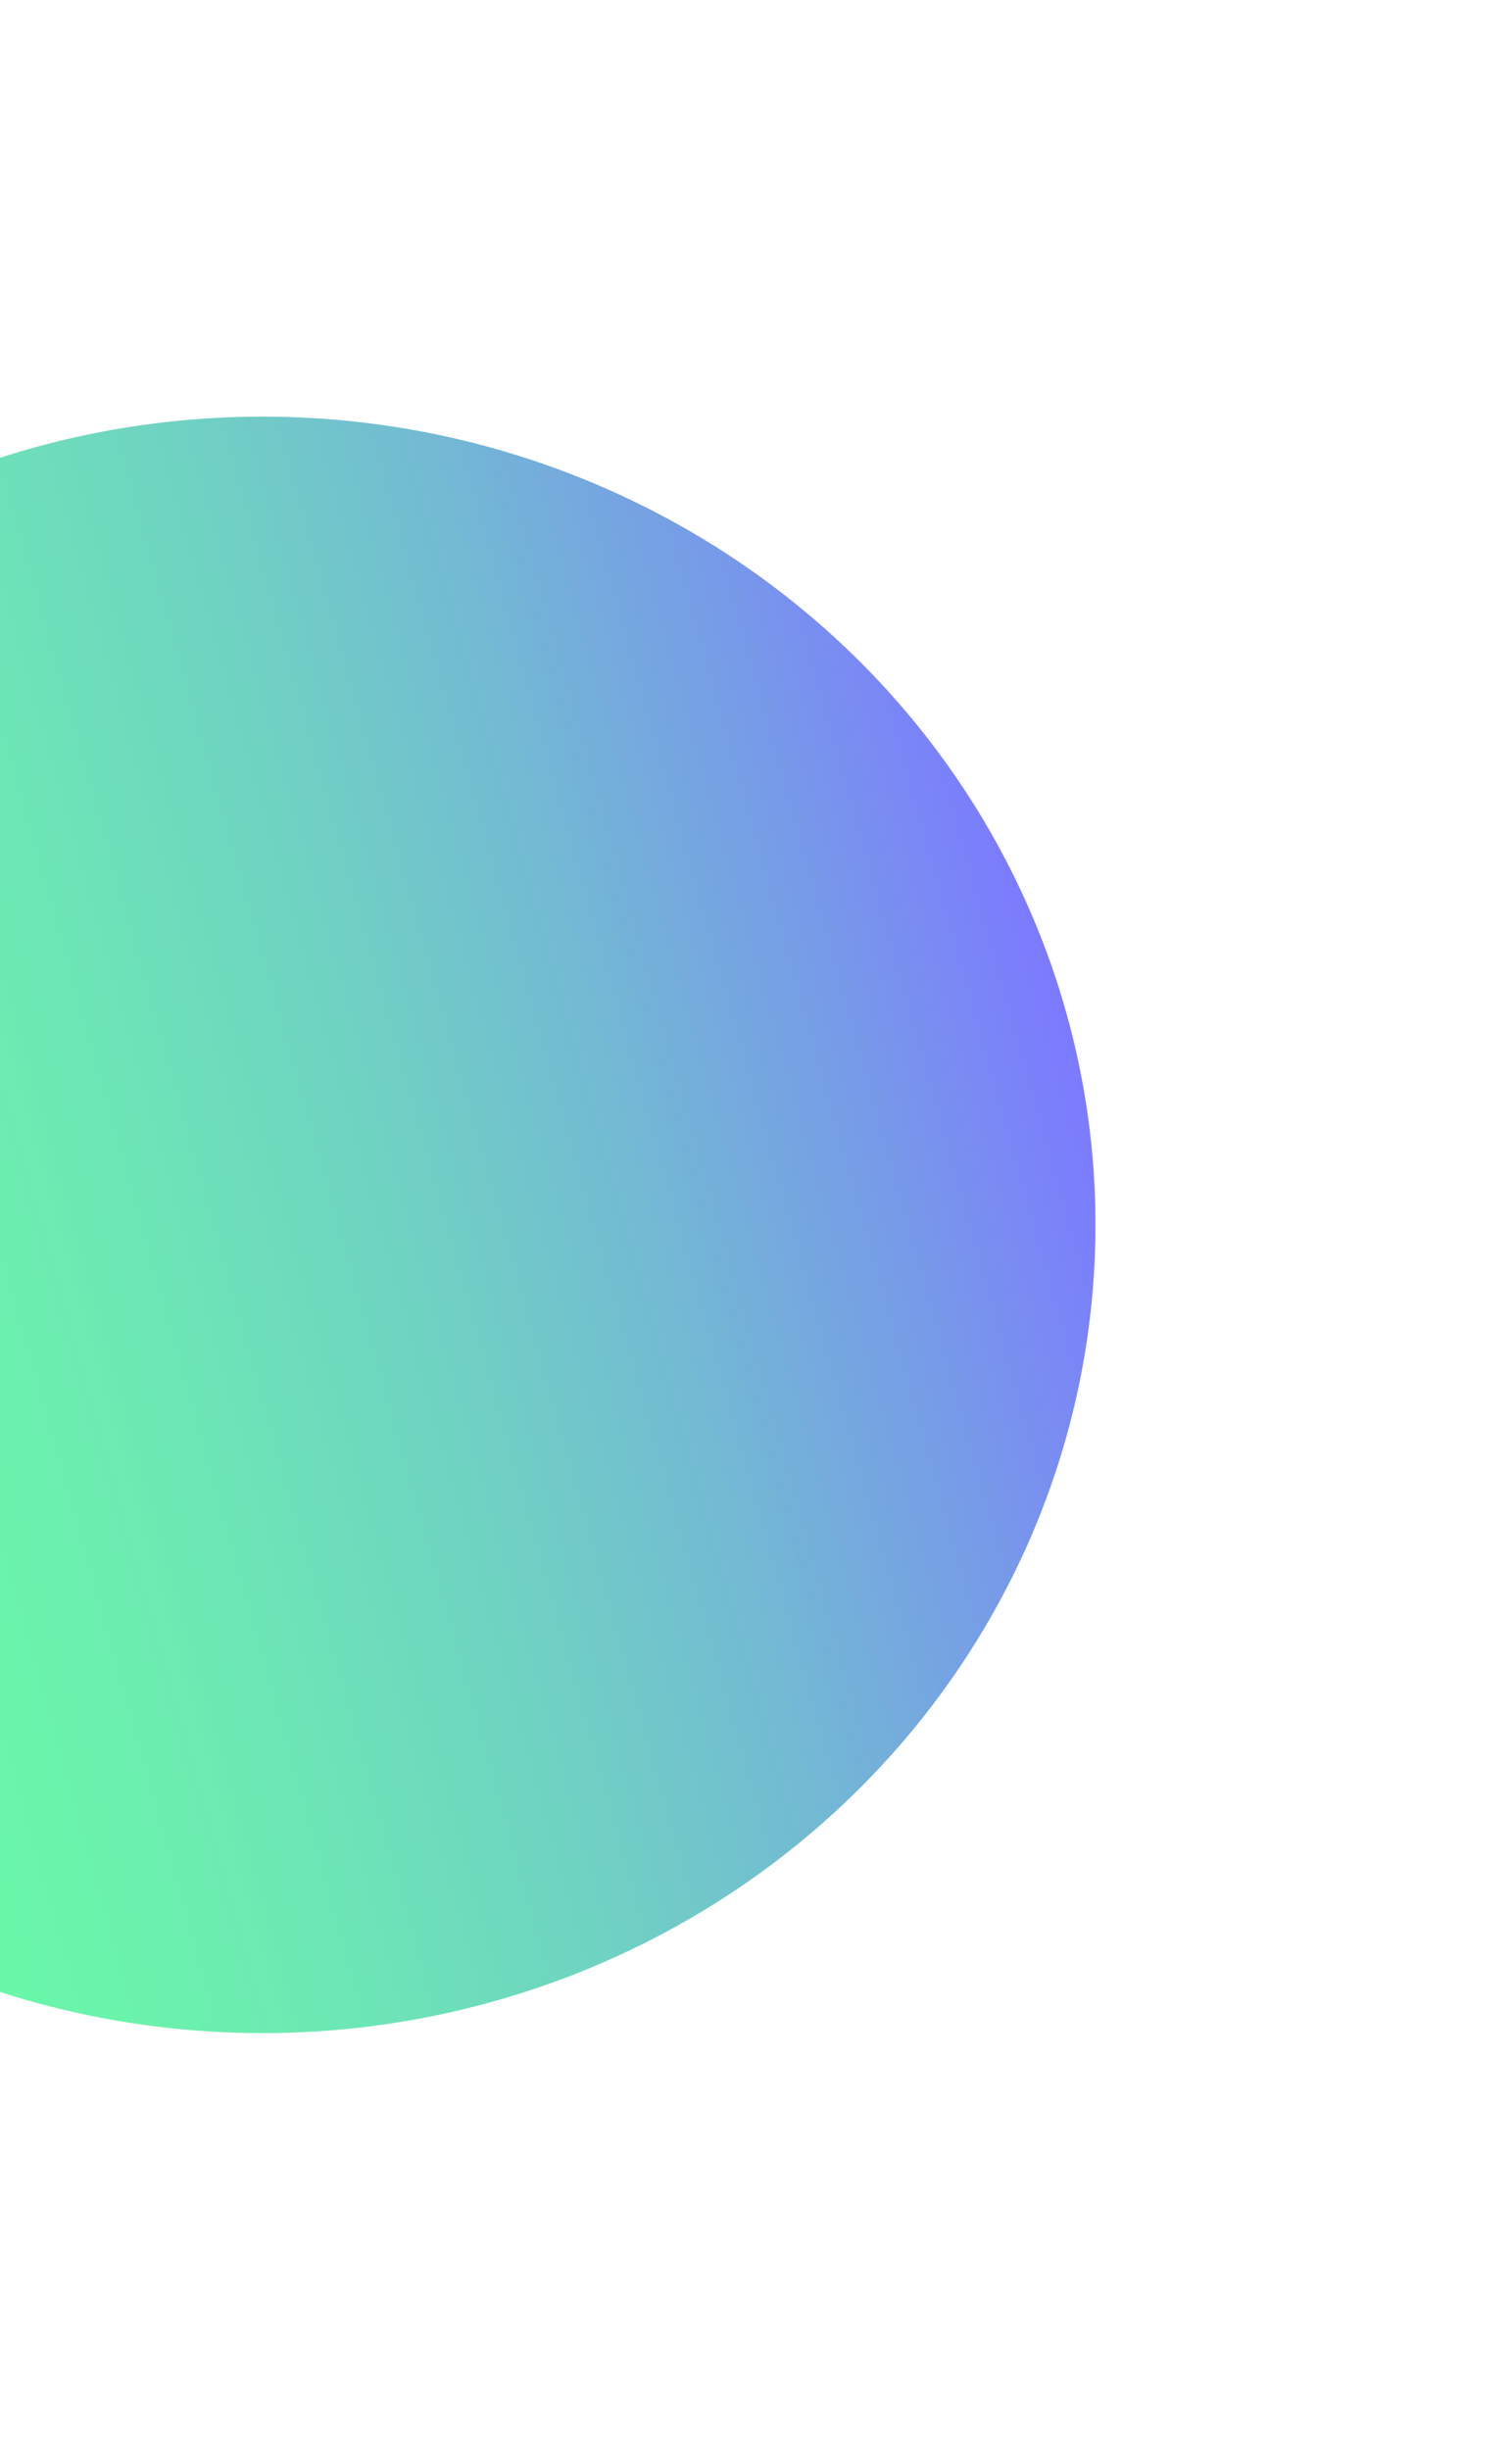 <svg width="1089" height="1764" viewBox="0 0 1089 1764" fill="none" xmlns="http://www.w3.org/2000/svg">
<g opacity="0.7" filter="url(#filter0_f_396_1260)">
<ellipse cx="189" cy="882" rx="600" ry="582" fill="url(#paint0_linear_396_1260)"/>
</g>
<defs>
<filter id="filter0_f_396_1260" x="-711" y="0" width="1800" height="1764" filterUnits="userSpaceOnUse" color-interpolation-filters="sRGB">
<feFlood flood-opacity="0" result="BackgroundImageFix"/>
<feBlend mode="normal" in="SourceGraphic" in2="BackgroundImageFix" result="shape"/>
<feGaussianBlur stdDeviation="150" result="effect1_foregroundBlur_396_1260"/>
</filter>
<linearGradient id="paint0_linear_396_1260" x1="-339.921" y1="1259.35" x2="837.102" y2="929.093" gradientUnits="userSpaceOnUse">
<stop stop-color="#29FF7E"/>
<stop offset="0.15" stop-color="#29FB80"/>
<stop offset="0.29" stop-color="#2BEF88"/>
<stop offset="0.43" stop-color="#2EDB96"/>
<stop offset="0.58" stop-color="#32BFA8"/>
<stop offset="0.72" stop-color="#379CC1"/>
<stop offset="0.86" stop-color="#3D70DE"/>
<stop offset="0.99" stop-color="#4541FF"/>
</linearGradient>
</defs>
</svg>
